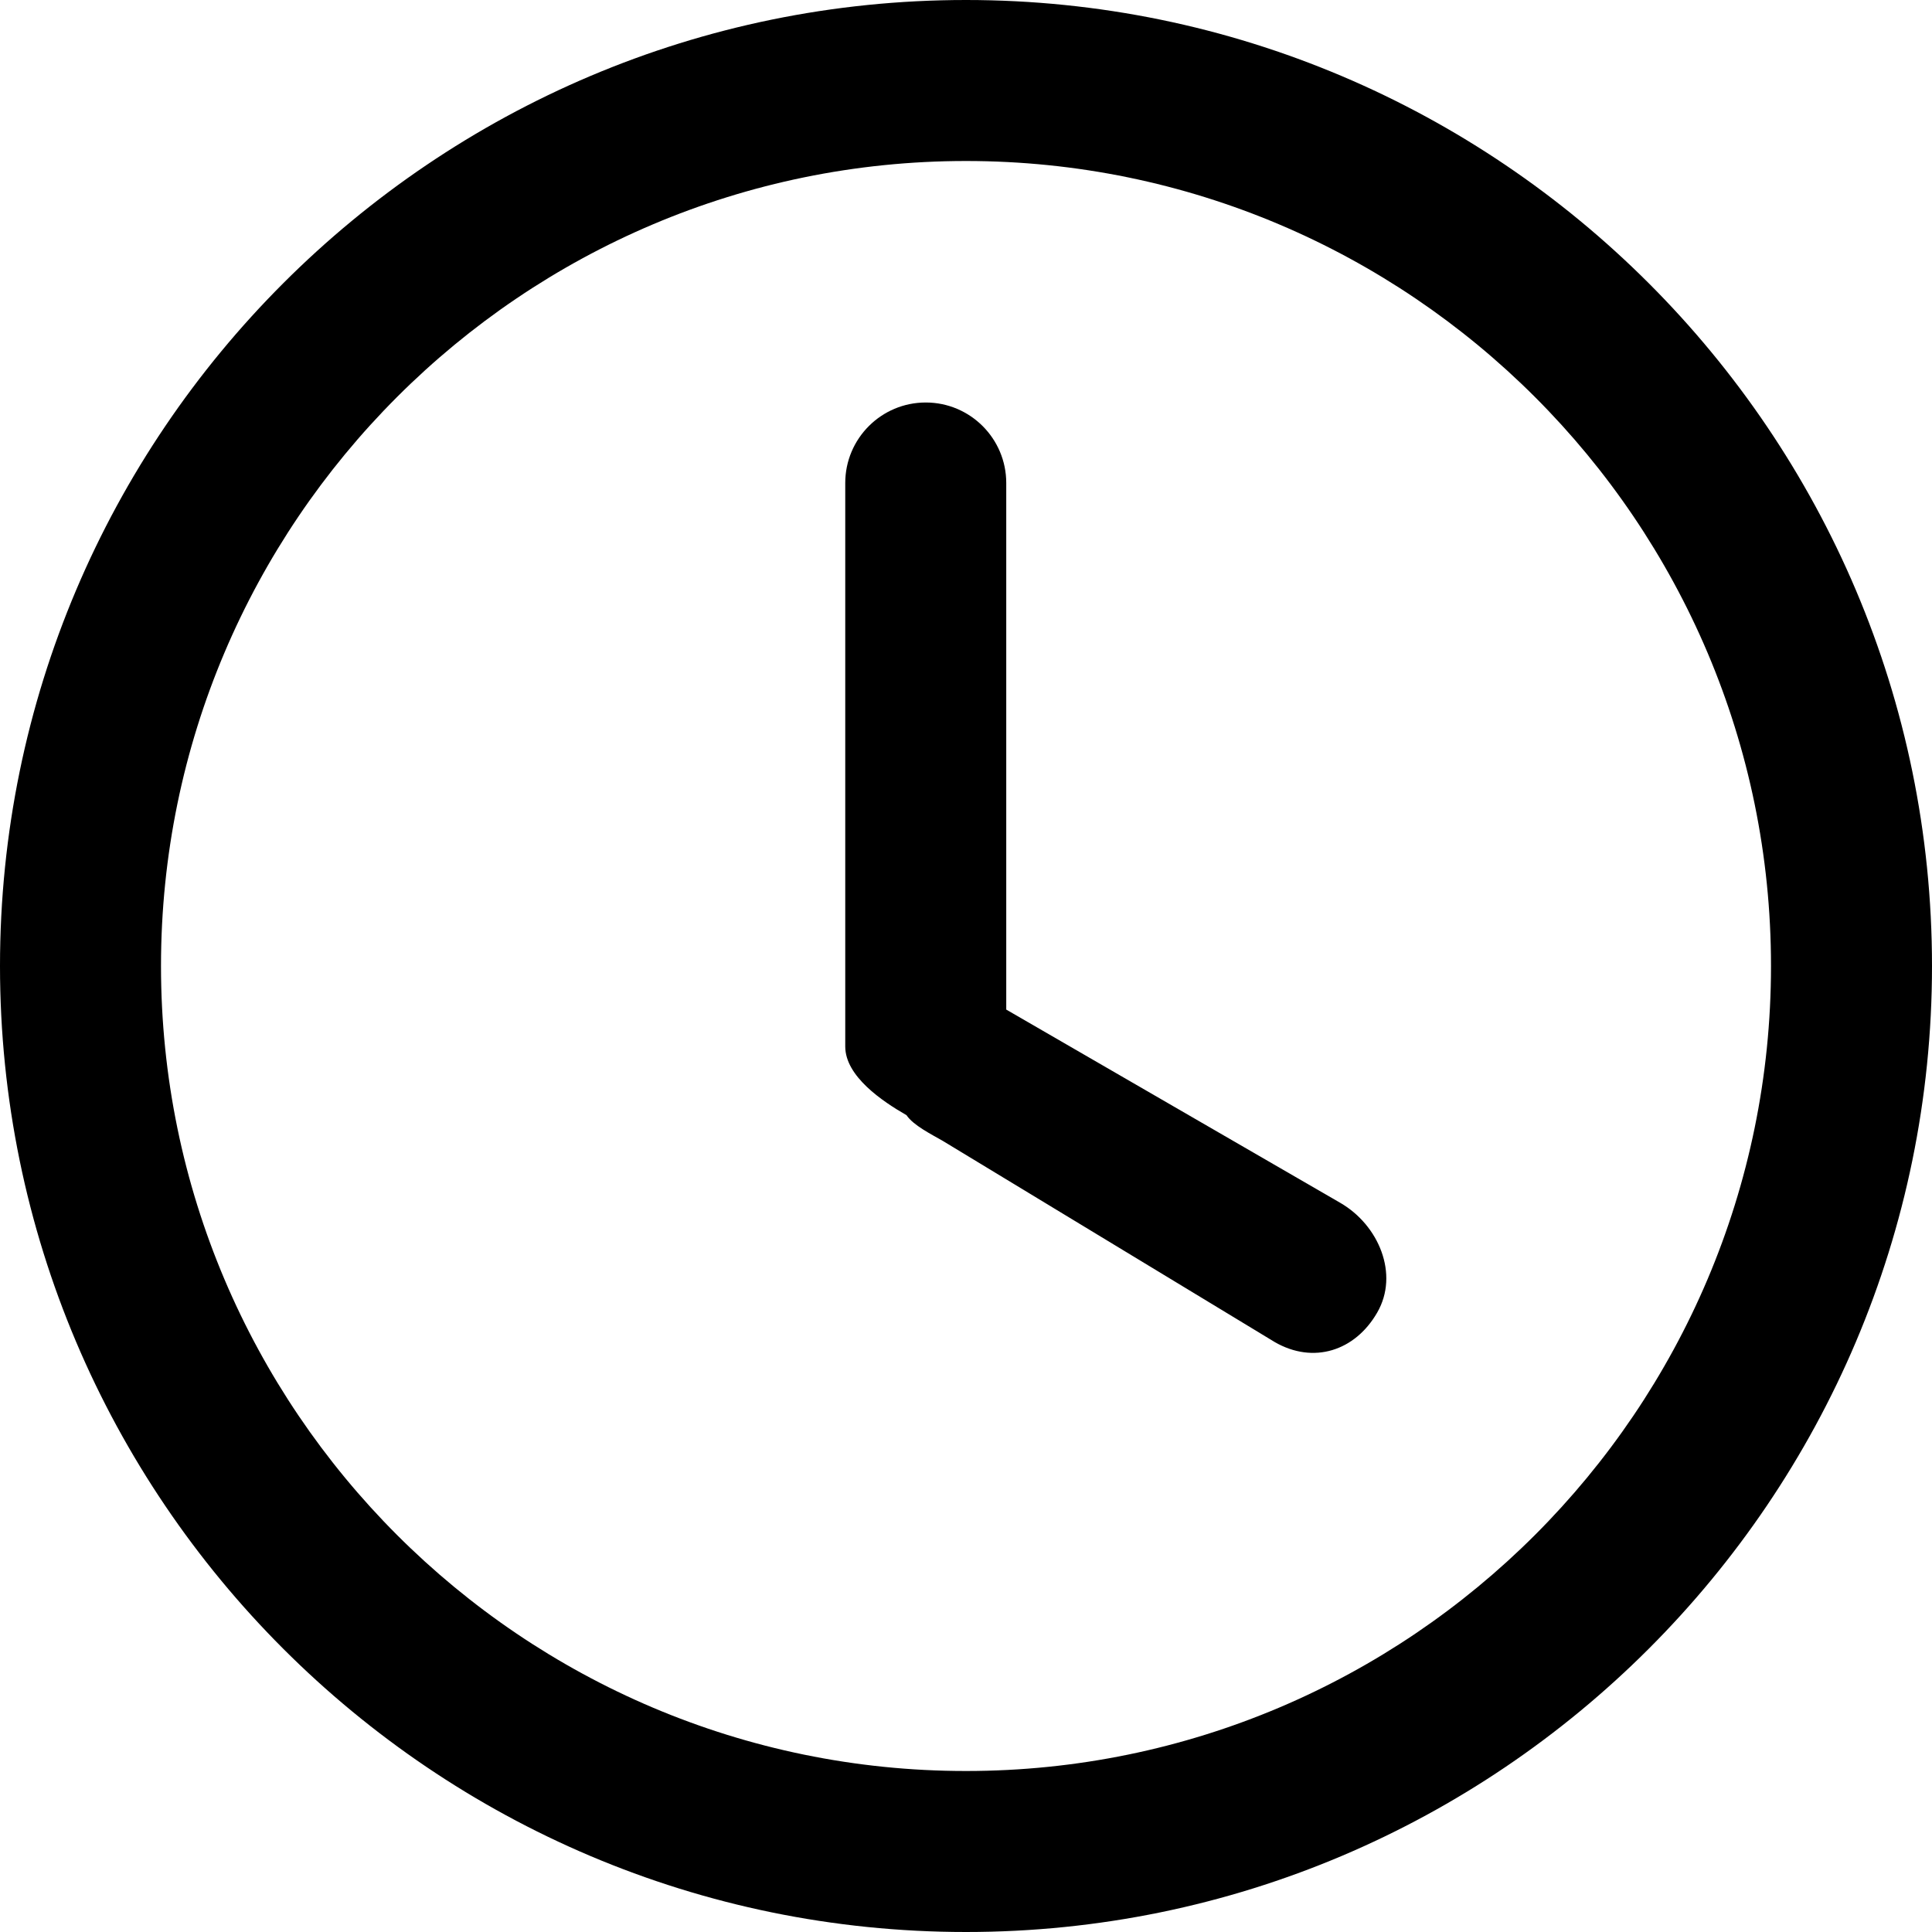 <svg width="18" height="18" viewBox="0 0 18 18" fill="none" xmlns="http://www.w3.org/2000/svg">
<g id="Group 1420">
<path id="Vector" d="M9 0C4.037 0 0 4.037 0 9C0 13.963 4.037 18 9 18C13.963 18 18 13.963 18 9C18 4.037 13.963 0 9 0ZM9 16.5C4.864 16.5 1.5 13.136 1.5 9C1.5 4.864 4.864 1.5 9 1.5C13.136 1.5 16.5 4.864 16.5 9C16.5 13.136 13.136 16.5 9 16.5Z" fill="black"/>
<path id="Vector_2" d="M12.486 11.206L9.375 9.406V4.5C9.375 4.086 9.039 3.75 8.625 3.75C8.211 3.75 7.875 4.086 7.875 4.5V9.75C7.875 10.028 8.221 10.261 8.446 10.39C8.508 10.484 8.679 10.569 8.783 10.629L11.877 12.504C12.236 12.711 12.624 12.588 12.831 12.229C13.038 11.871 12.845 11.413 12.486 11.206Z" fill="black"/>
</g>
</svg>
